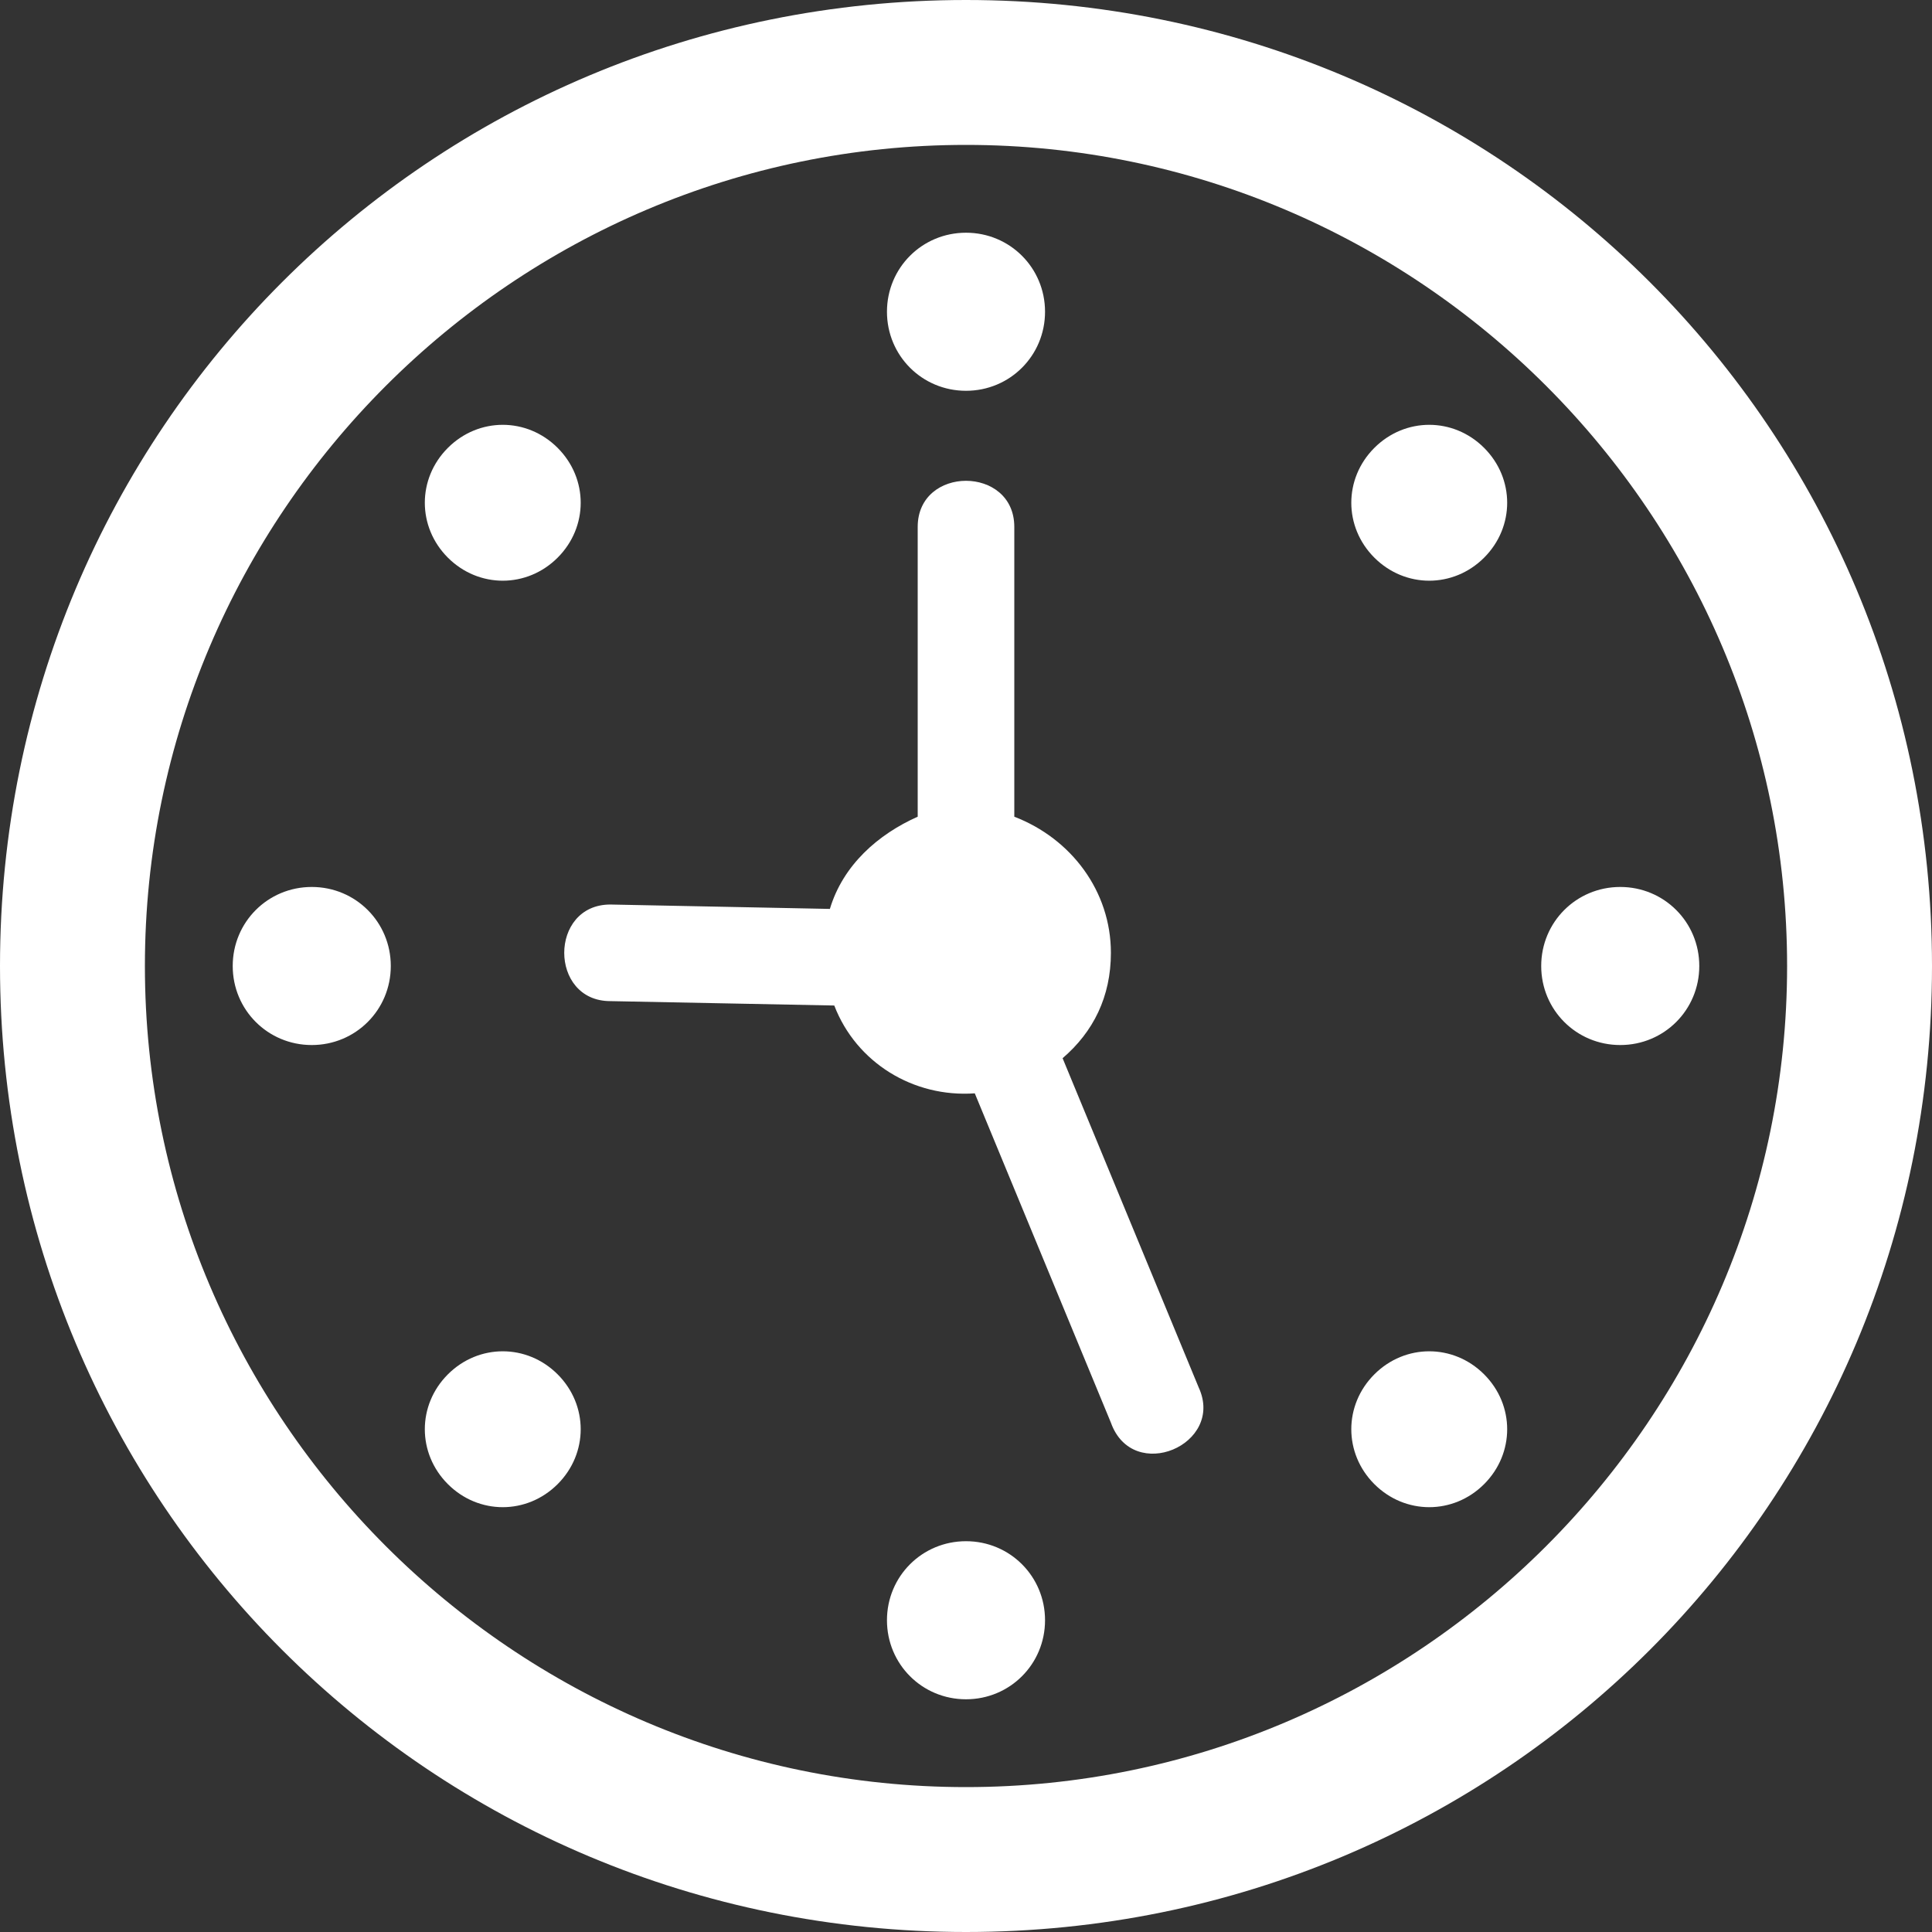 <?xml version="1.0" encoding="utf-8"?>
<!-- Generator: Adobe Illustrator 24.0.2, SVG Export Plug-In . SVG Version: 6.00 Build 0)  -->
<svg version="1.1" id="Layer_1" xmlns="http://www.w3.org/2000/svg" xmlns:xlink="http://www.w3.org/1999/xlink" x="0px" y="0px"
	 viewBox="0 0 44 44" style="enable-background:new 0 0 44 44;" xml:space="preserve">
<rect x="0" y="0" width="44" height="44" fill="#333333" stroke="none"/>
<style type="text/css">
	.st0{fill-rule:evenodd;clip-rule:evenodd;fill:#FFFFFF;}
</style>
<g>
	<path class="st0" d="M22,5.3c1,0,1.8,0.8,1.8,1.8S23,8.9,22,8.9c-1,0-1.8-0.8-1.8-1.8S21,5.3,22,5.3z M22,0c12.2,0,22,9.8,22,22
		s-9.8,22-22,22S0,34.2,0,22S9.8,0,22,0z M23.1,18.6c1.3,0.5,2.2,1.7,2.2,3.1c0,1-0.4,1.8-1.1,2.4l3.1,7.5c0.6,1.3-1.5,2.2-2,0.8
		l-3.1-7.5c-1.4,0.1-2.7-0.7-3.2-2l-5.1-0.1c-1.4,0-1.4-2.2,0-2.2l5,0.1c0.3-1,1.1-1.7,2-2.1V12c0-1.4,2.2-1.4,2.2,0L23.1,18.6
		L23.1,18.6z M22,3.3C11.7,3.3,3.3,11.7,3.3,22S11.7,40.7,22,40.7S40.7,32.3,40.7,22S32.3,3.3,22,3.3L22,3.3z M33.8,10.2
		c0.7,0.7,0.7,1.8,0,2.5c-0.7,0.7-1.8,0.7-2.5,0c-0.7-0.7-0.7-1.8,0-2.5C32,9.5,33.1,9.5,33.8,10.2z M38.7,22c0,1-0.8,1.8-1.8,1.8
		c-1,0-1.8-0.8-1.8-1.8s0.8-1.8,1.8-1.8C37.9,20.2,38.7,21,38.7,22z M33.8,33.8c-0.7,0.7-1.8,0.7-2.5,0c-0.7-0.7-0.7-1.8,0-2.5
		c0.7-0.7,1.8-0.7,2.5,0C34.5,32,34.5,33.1,33.8,33.8z M22,38.7c-1,0-1.8-0.8-1.8-1.8c0-1,0.8-1.8,1.8-1.8c1,0,1.8,0.8,1.8,1.8
		C23.8,37.9,23,38.7,22,38.7z M10.2,33.8c-0.7-0.7-0.7-1.8,0-2.5c0.7-0.7,1.8-0.7,2.5,0c0.7,0.7,0.7,1.8,0,2.5
		C12,34.5,10.9,34.5,10.2,33.8z M5.3,22c0-1,0.8-1.8,1.8-1.8c1,0,1.8,0.8,1.8,1.8s-0.8,1.8-1.8,1.8C6.1,23.8,5.3,23,5.3,22z
		 M10.2,10.2c0.7-0.7,1.8-0.7,2.5,0c0.7,0.7,0.7,1.8,0,2.5c-0.7,0.7-1.8,0.7-2.5,0C9.5,12,9.5,10.9,10.2,10.2z"/>
</g>
</svg>
